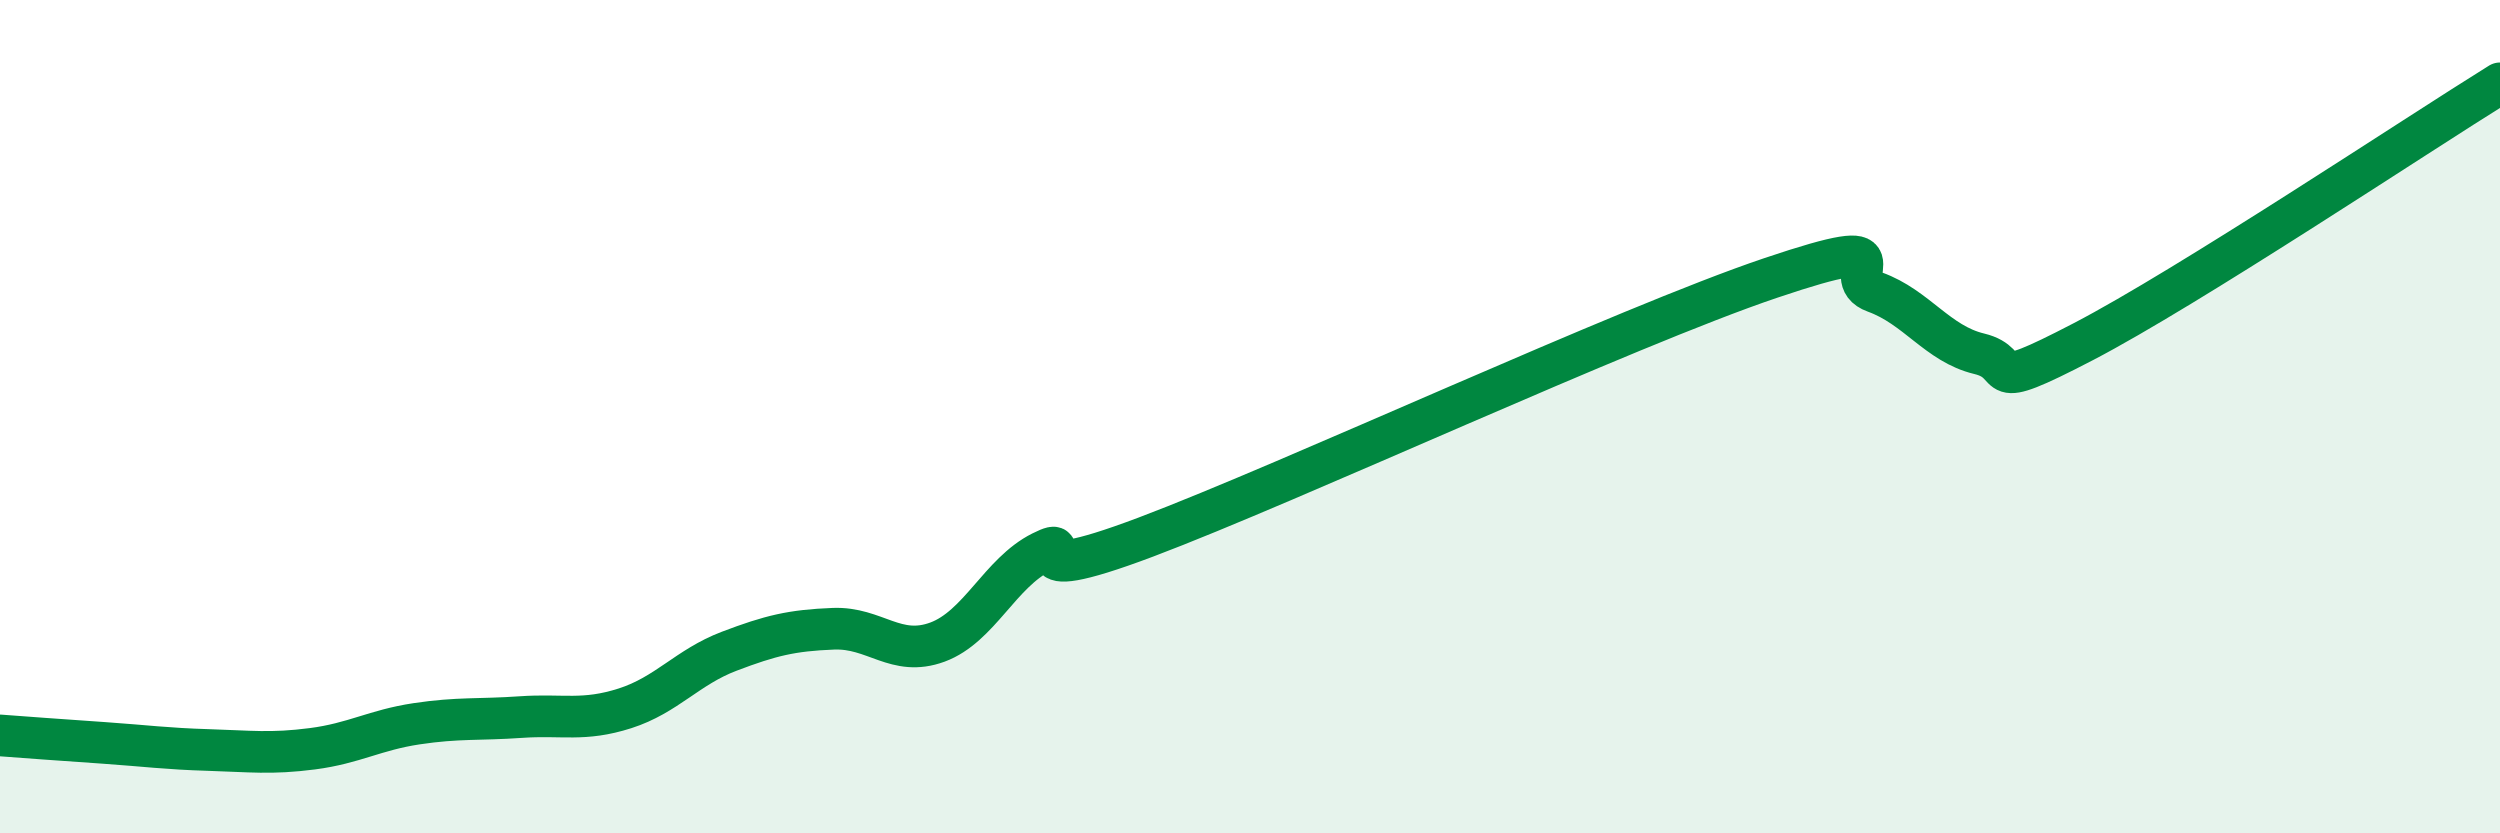 
    <svg width="60" height="20" viewBox="0 0 60 20" xmlns="http://www.w3.org/2000/svg">
      <path
        d="M 0,17.65 C 0.5,17.69 1.5,17.76 2.5,17.83 C 3.5,17.9 4,17.97 5,18 C 6,18.03 6.5,18.1 7.5,17.97 C 8.5,17.84 9,17.52 10,17.37 C 11,17.22 11.5,17.28 12.5,17.21 C 13.5,17.14 14,17.32 15,17 C 16,16.68 16.5,16.01 17.5,15.63 C 18.5,15.25 19,15.13 20,15.09 C 21,15.05 21.5,15.78 22.5,15.41 C 23.5,15.04 24,13.75 25,13.25 C 26,12.75 24,14.21 27.5,12.89 C 31,11.57 39,7.85 42.5,6.67 C 46,5.49 44,6.65 45,7.01 C 46,7.37 46.5,8.25 47.5,8.49 C 48.5,8.73 47.5,9.5 50,8.2 C 52.5,6.9 58,3.24 60,2L60 20L0 20Z"
        fill="#008740"
        opacity="0.1"
        stroke-linecap="round"
        stroke-linejoin="round"
      />
      <path
        d="M 0,17.65 C 0.5,17.69 1.5,17.76 2.5,17.83 C 3.5,17.9 4,17.97 5,18 C 6,18.03 6.5,18.1 7.5,17.97 C 8.5,17.84 9,17.52 10,17.37 C 11,17.22 11.5,17.28 12.5,17.21 C 13.5,17.14 14,17.32 15,17 C 16,16.68 16.5,16.01 17.5,15.63 C 18.5,15.25 19,15.13 20,15.09 C 21,15.05 21.5,15.78 22.5,15.41 C 23.5,15.04 24,13.75 25,13.25 C 26,12.75 24,14.21 27.5,12.89 C 31,11.57 39,7.85 42.5,6.67 C 46,5.49 44,6.65 45,7.01 C 46,7.37 46.5,8.25 47.5,8.49 C 48.5,8.73 47.5,9.5 50,8.2 C 52.5,6.9 58,3.24 60,2"
        stroke="#008740"
        stroke-width="1"
        fill="none"
        stroke-linecap="round"
        stroke-linejoin="round"
      />
    </svg>
  